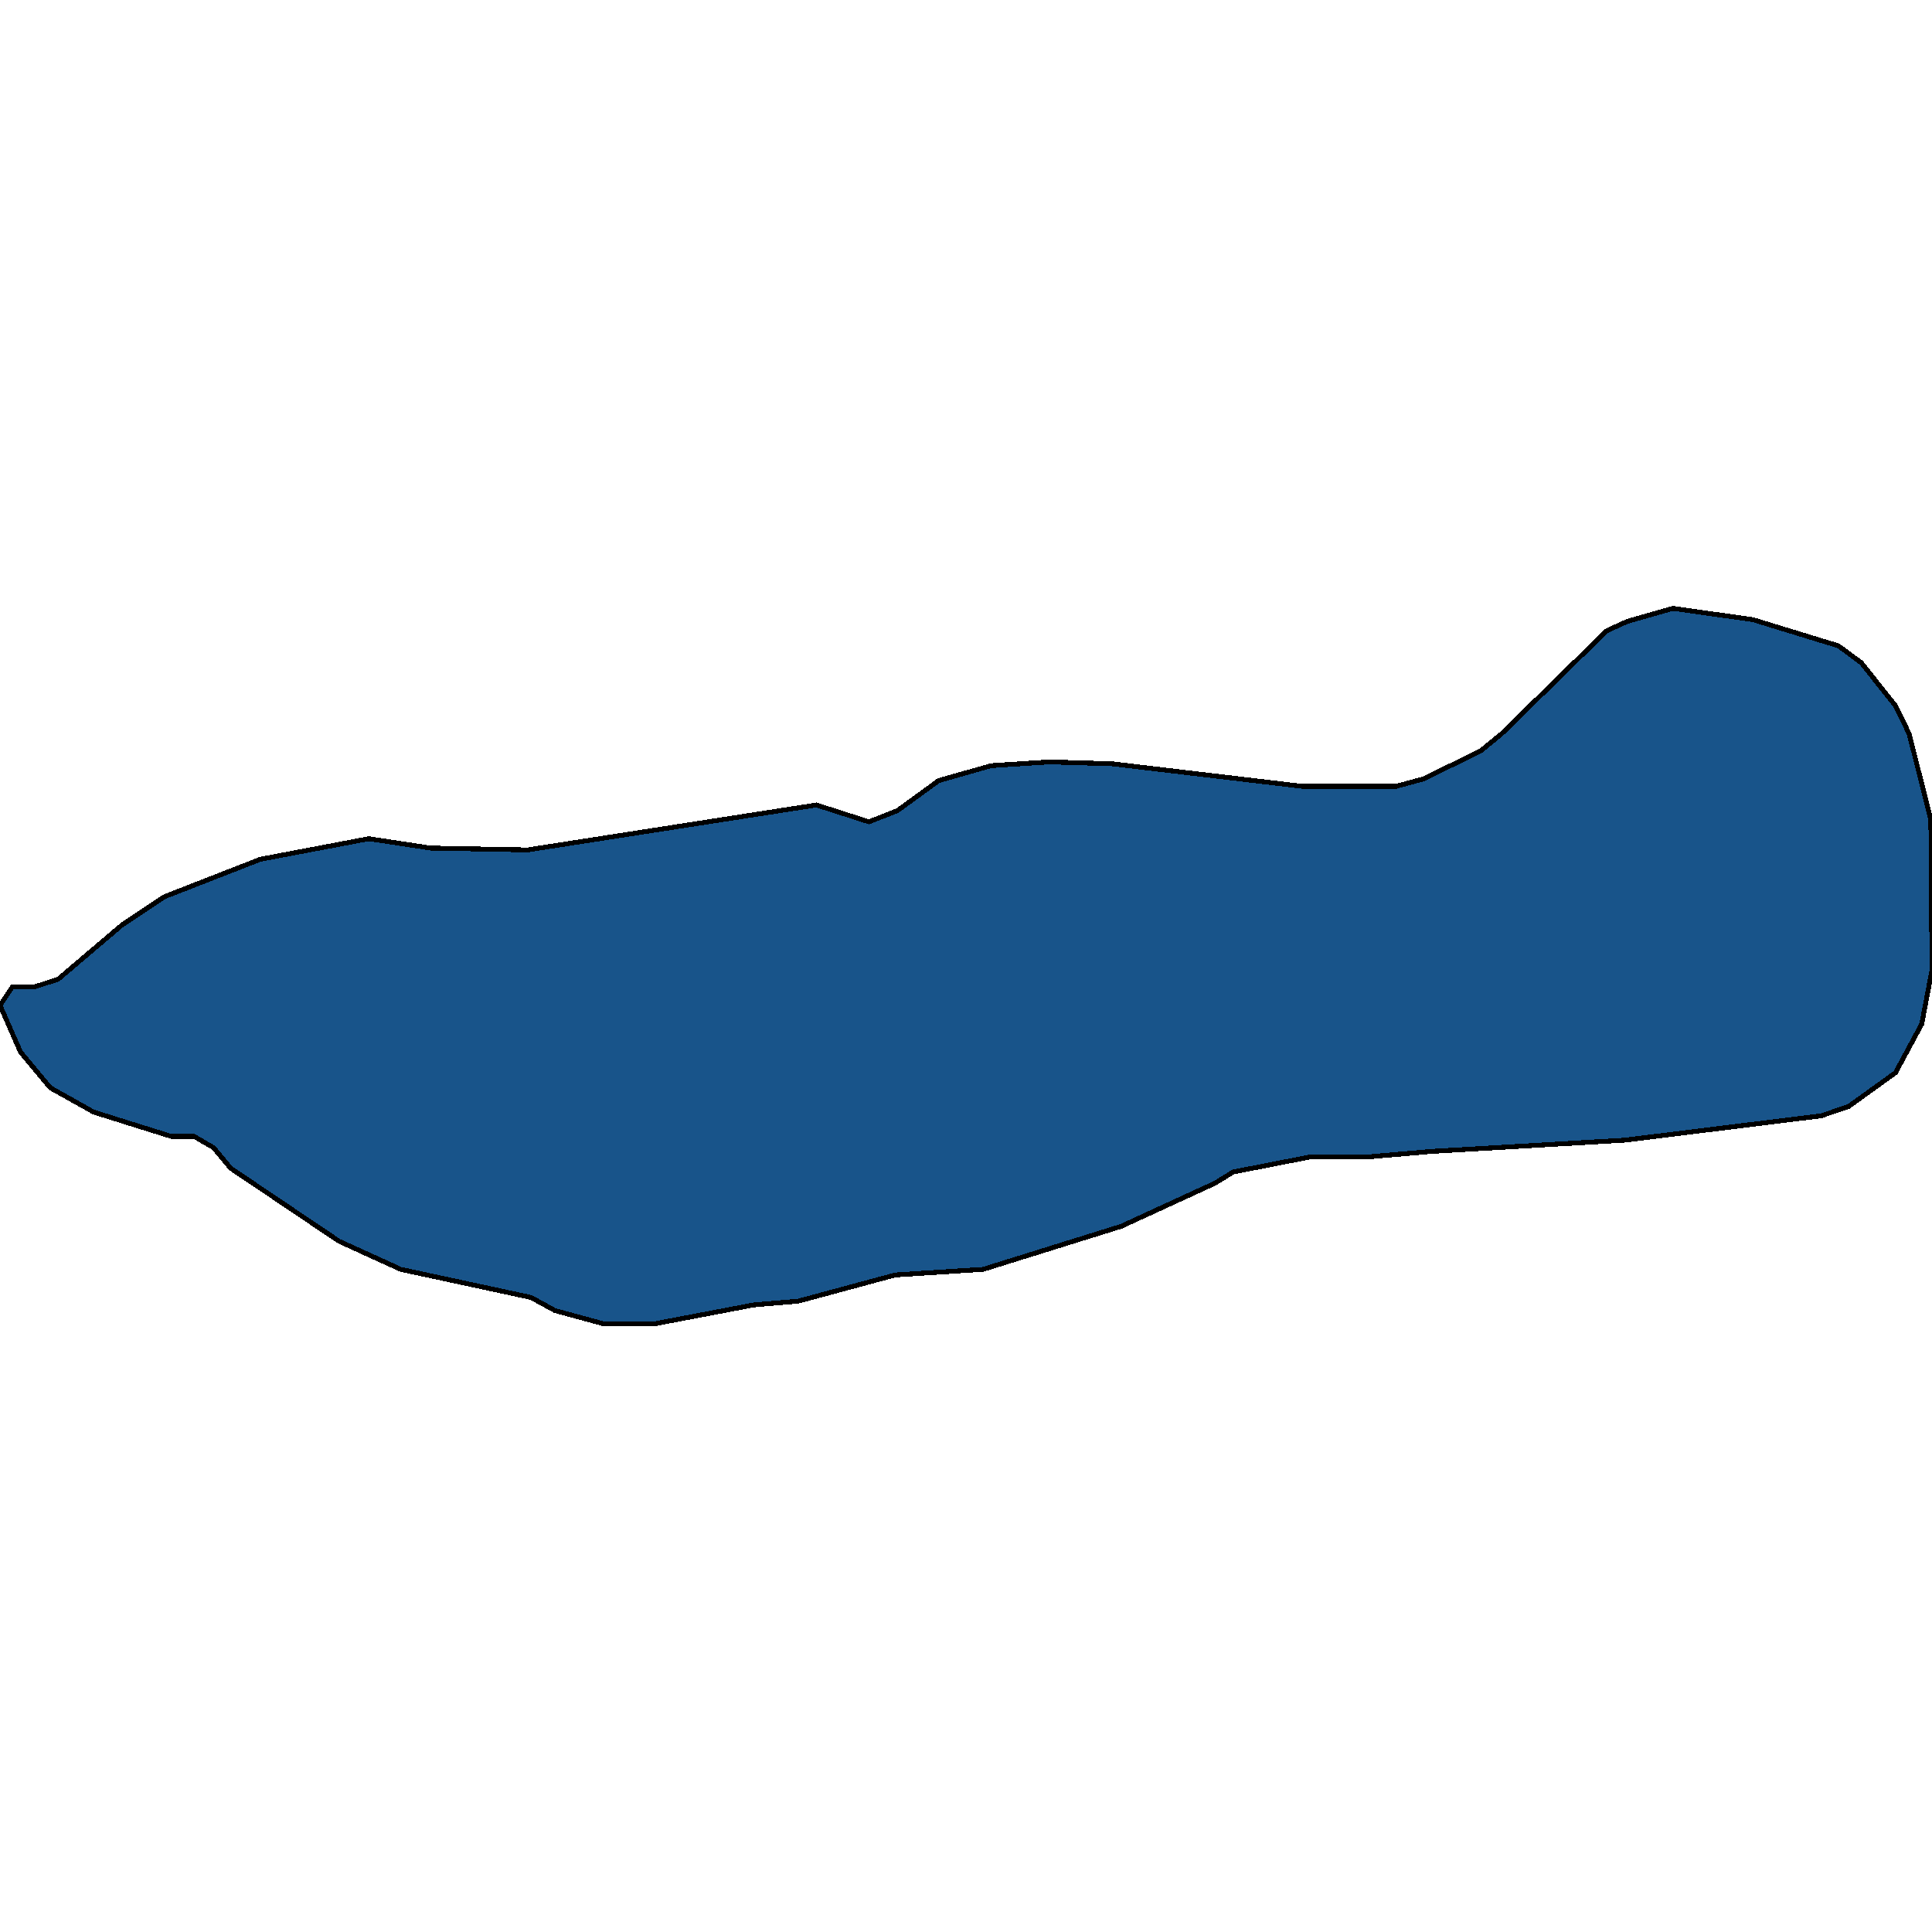 <svg xmlns="http://www.w3.org/2000/svg" width="400" height="400"><path d="m0 208.143 2.6-3.877h4.73l4.728-1.55 13.239-11.243 8.747-5.815 19.858-7.754 22.458-4.264 12.766 1.938 20.095.388 59.81-9.304 10.875 3.489 5.91-2.326 8.511-6.203 10.875-3.102 12.057-.775 13.002.388 39.244 4.652h19.621l5.674-1.55 11.82-5.816 4.256-3.49 21.75-21.322 4.254-1.938 9.457-2.714 16.548 2.326 17.73 5.428 4.729 3.489 7.092 8.917 2.837 5.815 4.492 17.833.236 31.014-2.128 11.242-5.437 10.08-9.693 6.978-5.673 1.938-40.662 5.04-39.953 2.326-13.475 1.163h-11.82l-15.84 3.1-3.782 2.327-19.386 8.916-28.605 8.916-18.203 1.163-20.095 5.427-9.22.776-20.33 3.876h-10.875l-9.93-2.714-4.964-2.713-26.95-5.815-12.766-5.815-22.459-15.119-3.546-4.264-4.019-2.326h-4.728l-16.076-5.04-8.983-5.039-6.147-7.366Z" style="stroke:#000;fill:#18548a;shape-rendering:crispEdges;stroke-width:1px"/></svg>